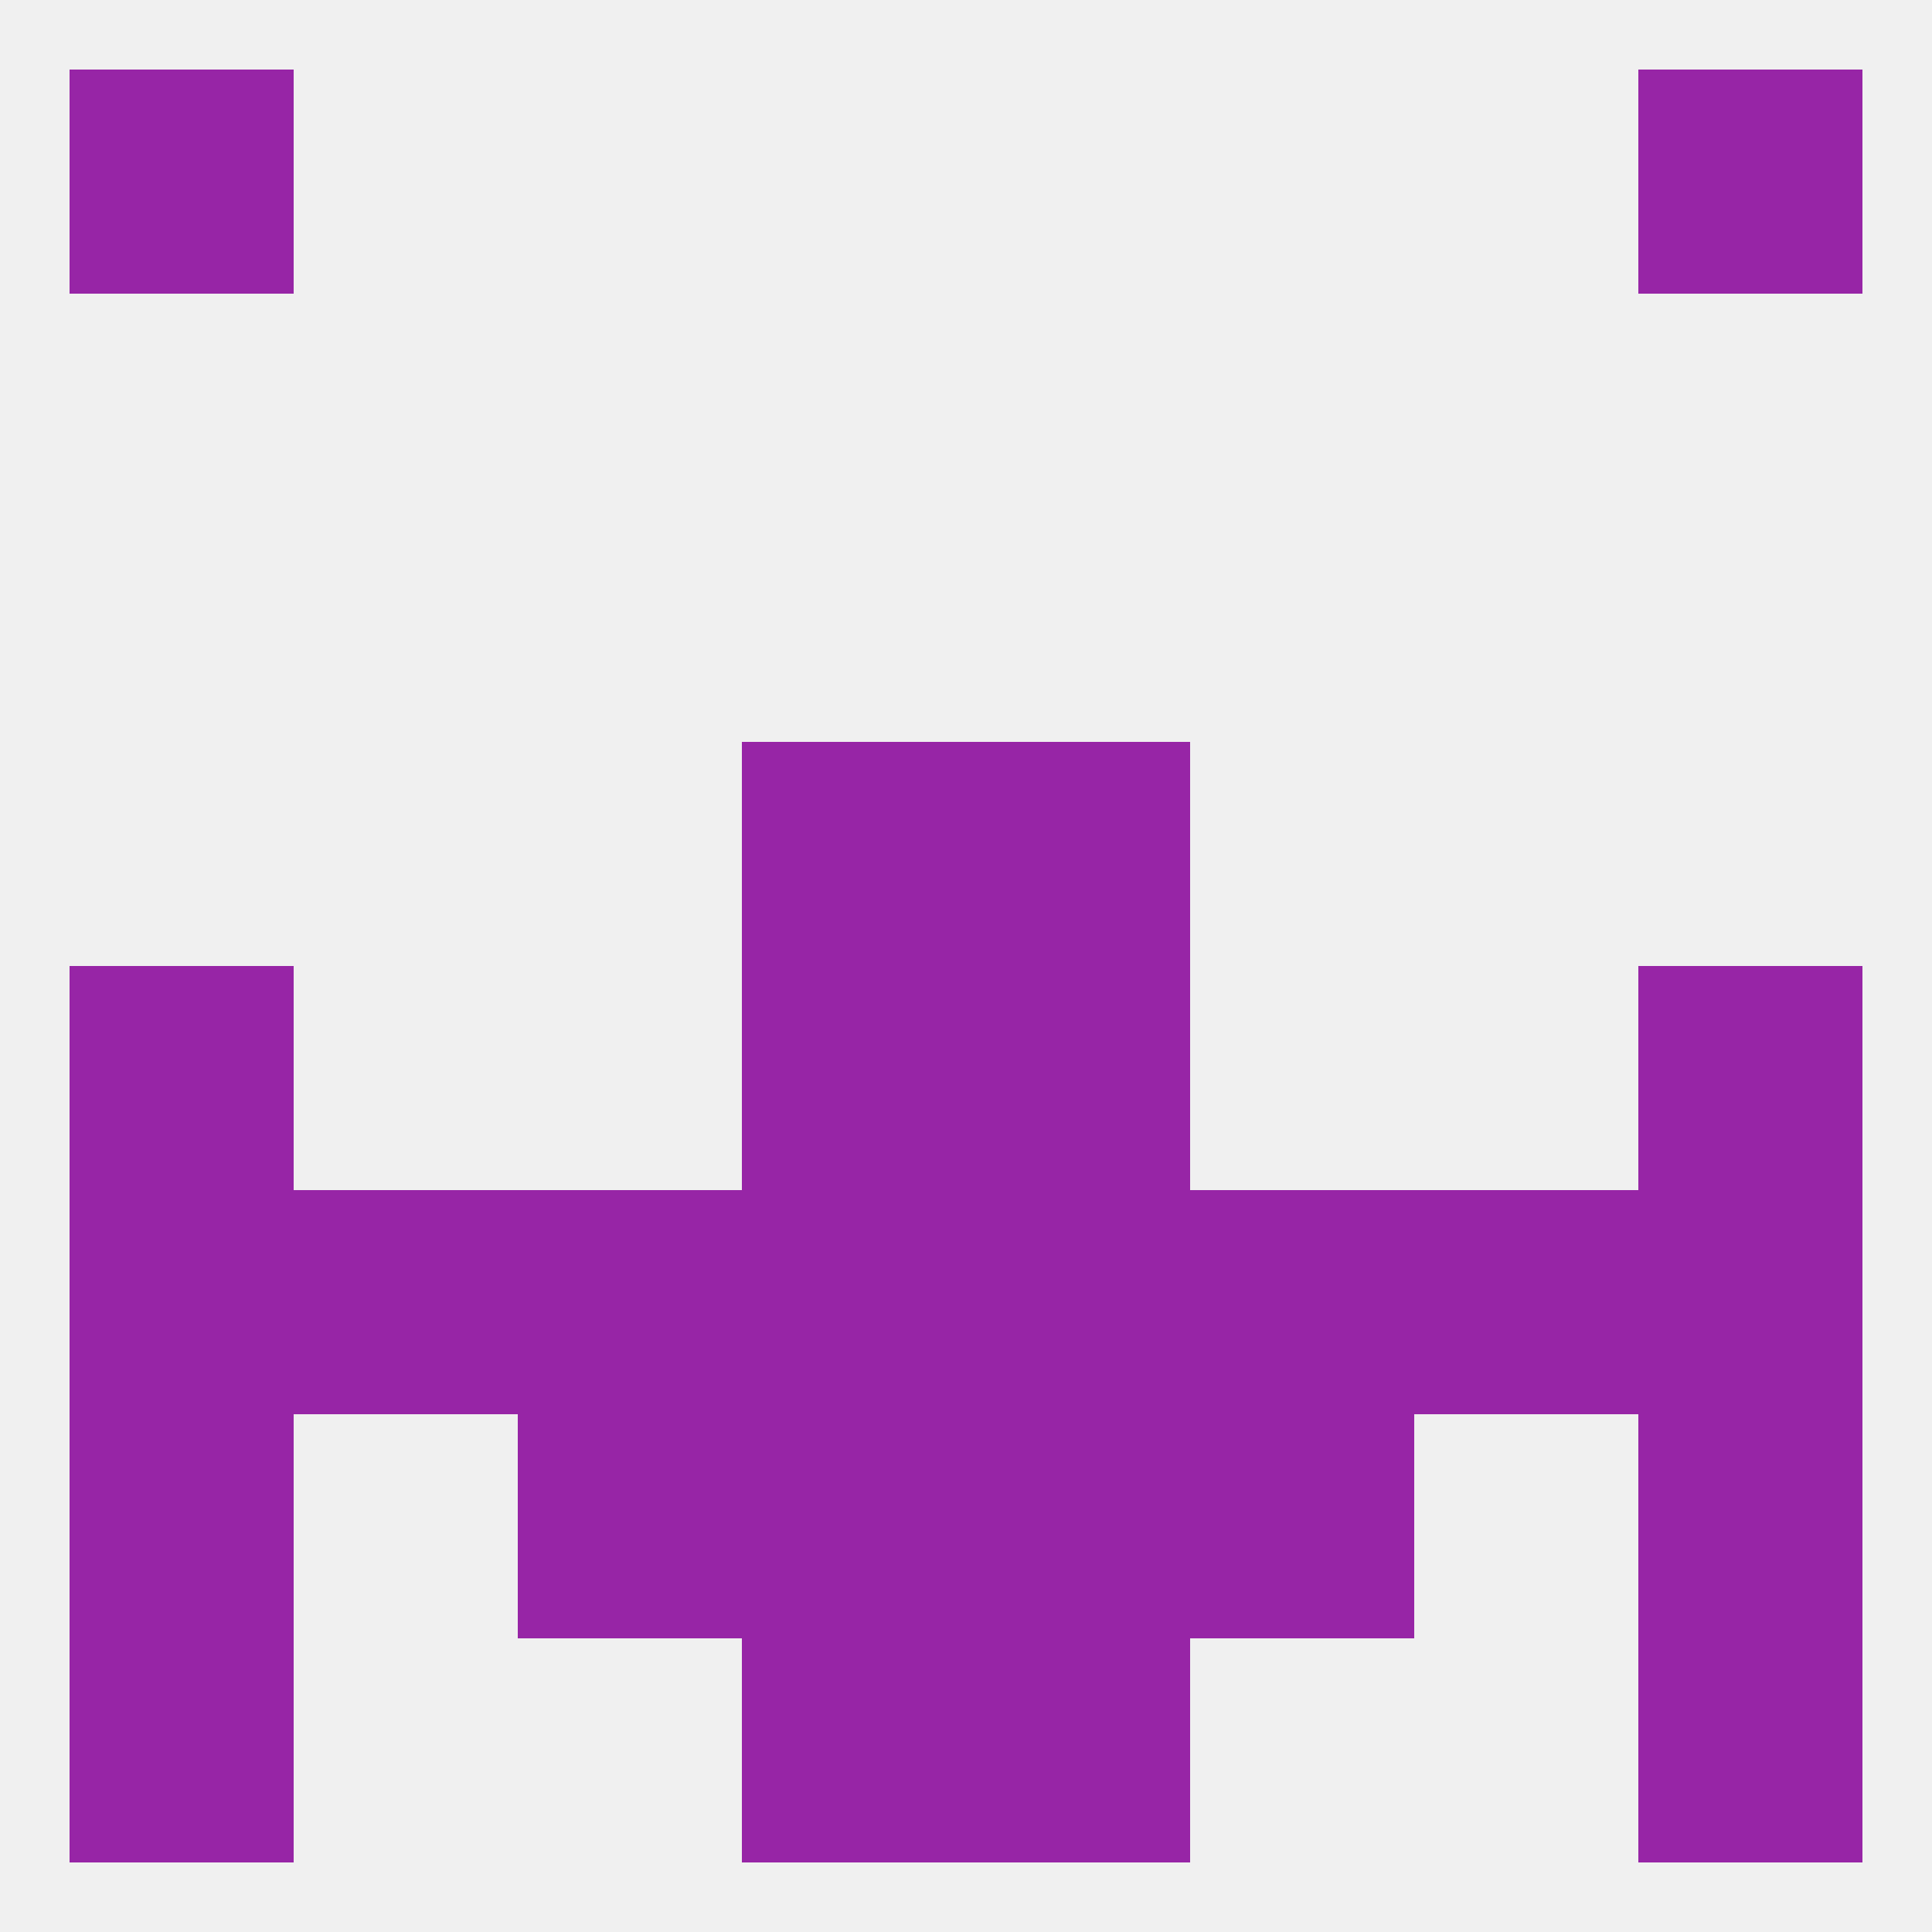 
<!--   <?xml version="1.0"?> -->
<svg version="1.1" baseprofile="full" xmlns="http://www.w3.org/2000/svg" xmlns:xlink="http://www.w3.org/1999/xlink" xmlns:ev="http://www.w3.org/2001/xml-events" width="250" height="250" viewBox="0 0 250 250" >
	<rect width="100%" height="100%" fill="rgba(240,240,240,255)"/>

	<rect x="212" y="125" width="29" height="29" fill="rgba(151,37,166,255)"/>
	<rect x="96" y="125" width="29" height="29" fill="rgba(151,37,166,255)"/>
	<rect x="125" y="125" width="29" height="29" fill="rgba(151,37,166,255)"/>
	<rect x="9" y="125" width="29" height="29" fill="rgba(151,37,166,255)"/>
	<rect x="212" y="154" width="29" height="29" fill="rgba(151,37,166,255)"/>
	<rect x="38" y="154" width="29" height="29" fill="rgba(151,37,166,255)"/>
	<rect x="183" y="154" width="29" height="29" fill="rgba(151,37,166,255)"/>
	<rect x="67" y="154" width="29" height="29" fill="rgba(151,37,166,255)"/>
	<rect x="154" y="154" width="29" height="29" fill="rgba(151,37,166,255)"/>
	<rect x="96" y="154" width="29" height="29" fill="rgba(151,37,166,255)"/>
	<rect x="125" y="154" width="29" height="29" fill="rgba(151,37,166,255)"/>
	<rect x="9" y="154" width="29" height="29" fill="rgba(151,37,166,255)"/>
	<rect x="212" y="183" width="29" height="29" fill="rgba(151,37,166,255)"/>
	<rect x="96" y="183" width="29" height="29" fill="rgba(151,37,166,255)"/>
	<rect x="125" y="183" width="29" height="29" fill="rgba(151,37,166,255)"/>
	<rect x="67" y="183" width="29" height="29" fill="rgba(151,37,166,255)"/>
	<rect x="154" y="183" width="29" height="29" fill="rgba(151,37,166,255)"/>
	<rect x="9" y="183" width="29" height="29" fill="rgba(151,37,166,255)"/>
	<rect x="125" y="212" width="29" height="29" fill="rgba(151,37,166,255)"/>
	<rect x="9" y="212" width="29" height="29" fill="rgba(151,37,166,255)"/>
	<rect x="212" y="212" width="29" height="29" fill="rgba(151,37,166,255)"/>
	<rect x="96" y="212" width="29" height="29" fill="rgba(151,37,166,255)"/>
	<rect x="9" y="9" width="29" height="29" fill="rgba(151,37,166,255)"/>
	<rect x="212" y="9" width="29" height="29" fill="rgba(151,37,166,255)"/>
	<rect x="96" y="96" width="29" height="29" fill="rgba(151,37,166,255)"/>
	<rect x="125" y="96" width="29" height="29" fill="rgba(151,37,166,255)"/>
</svg>